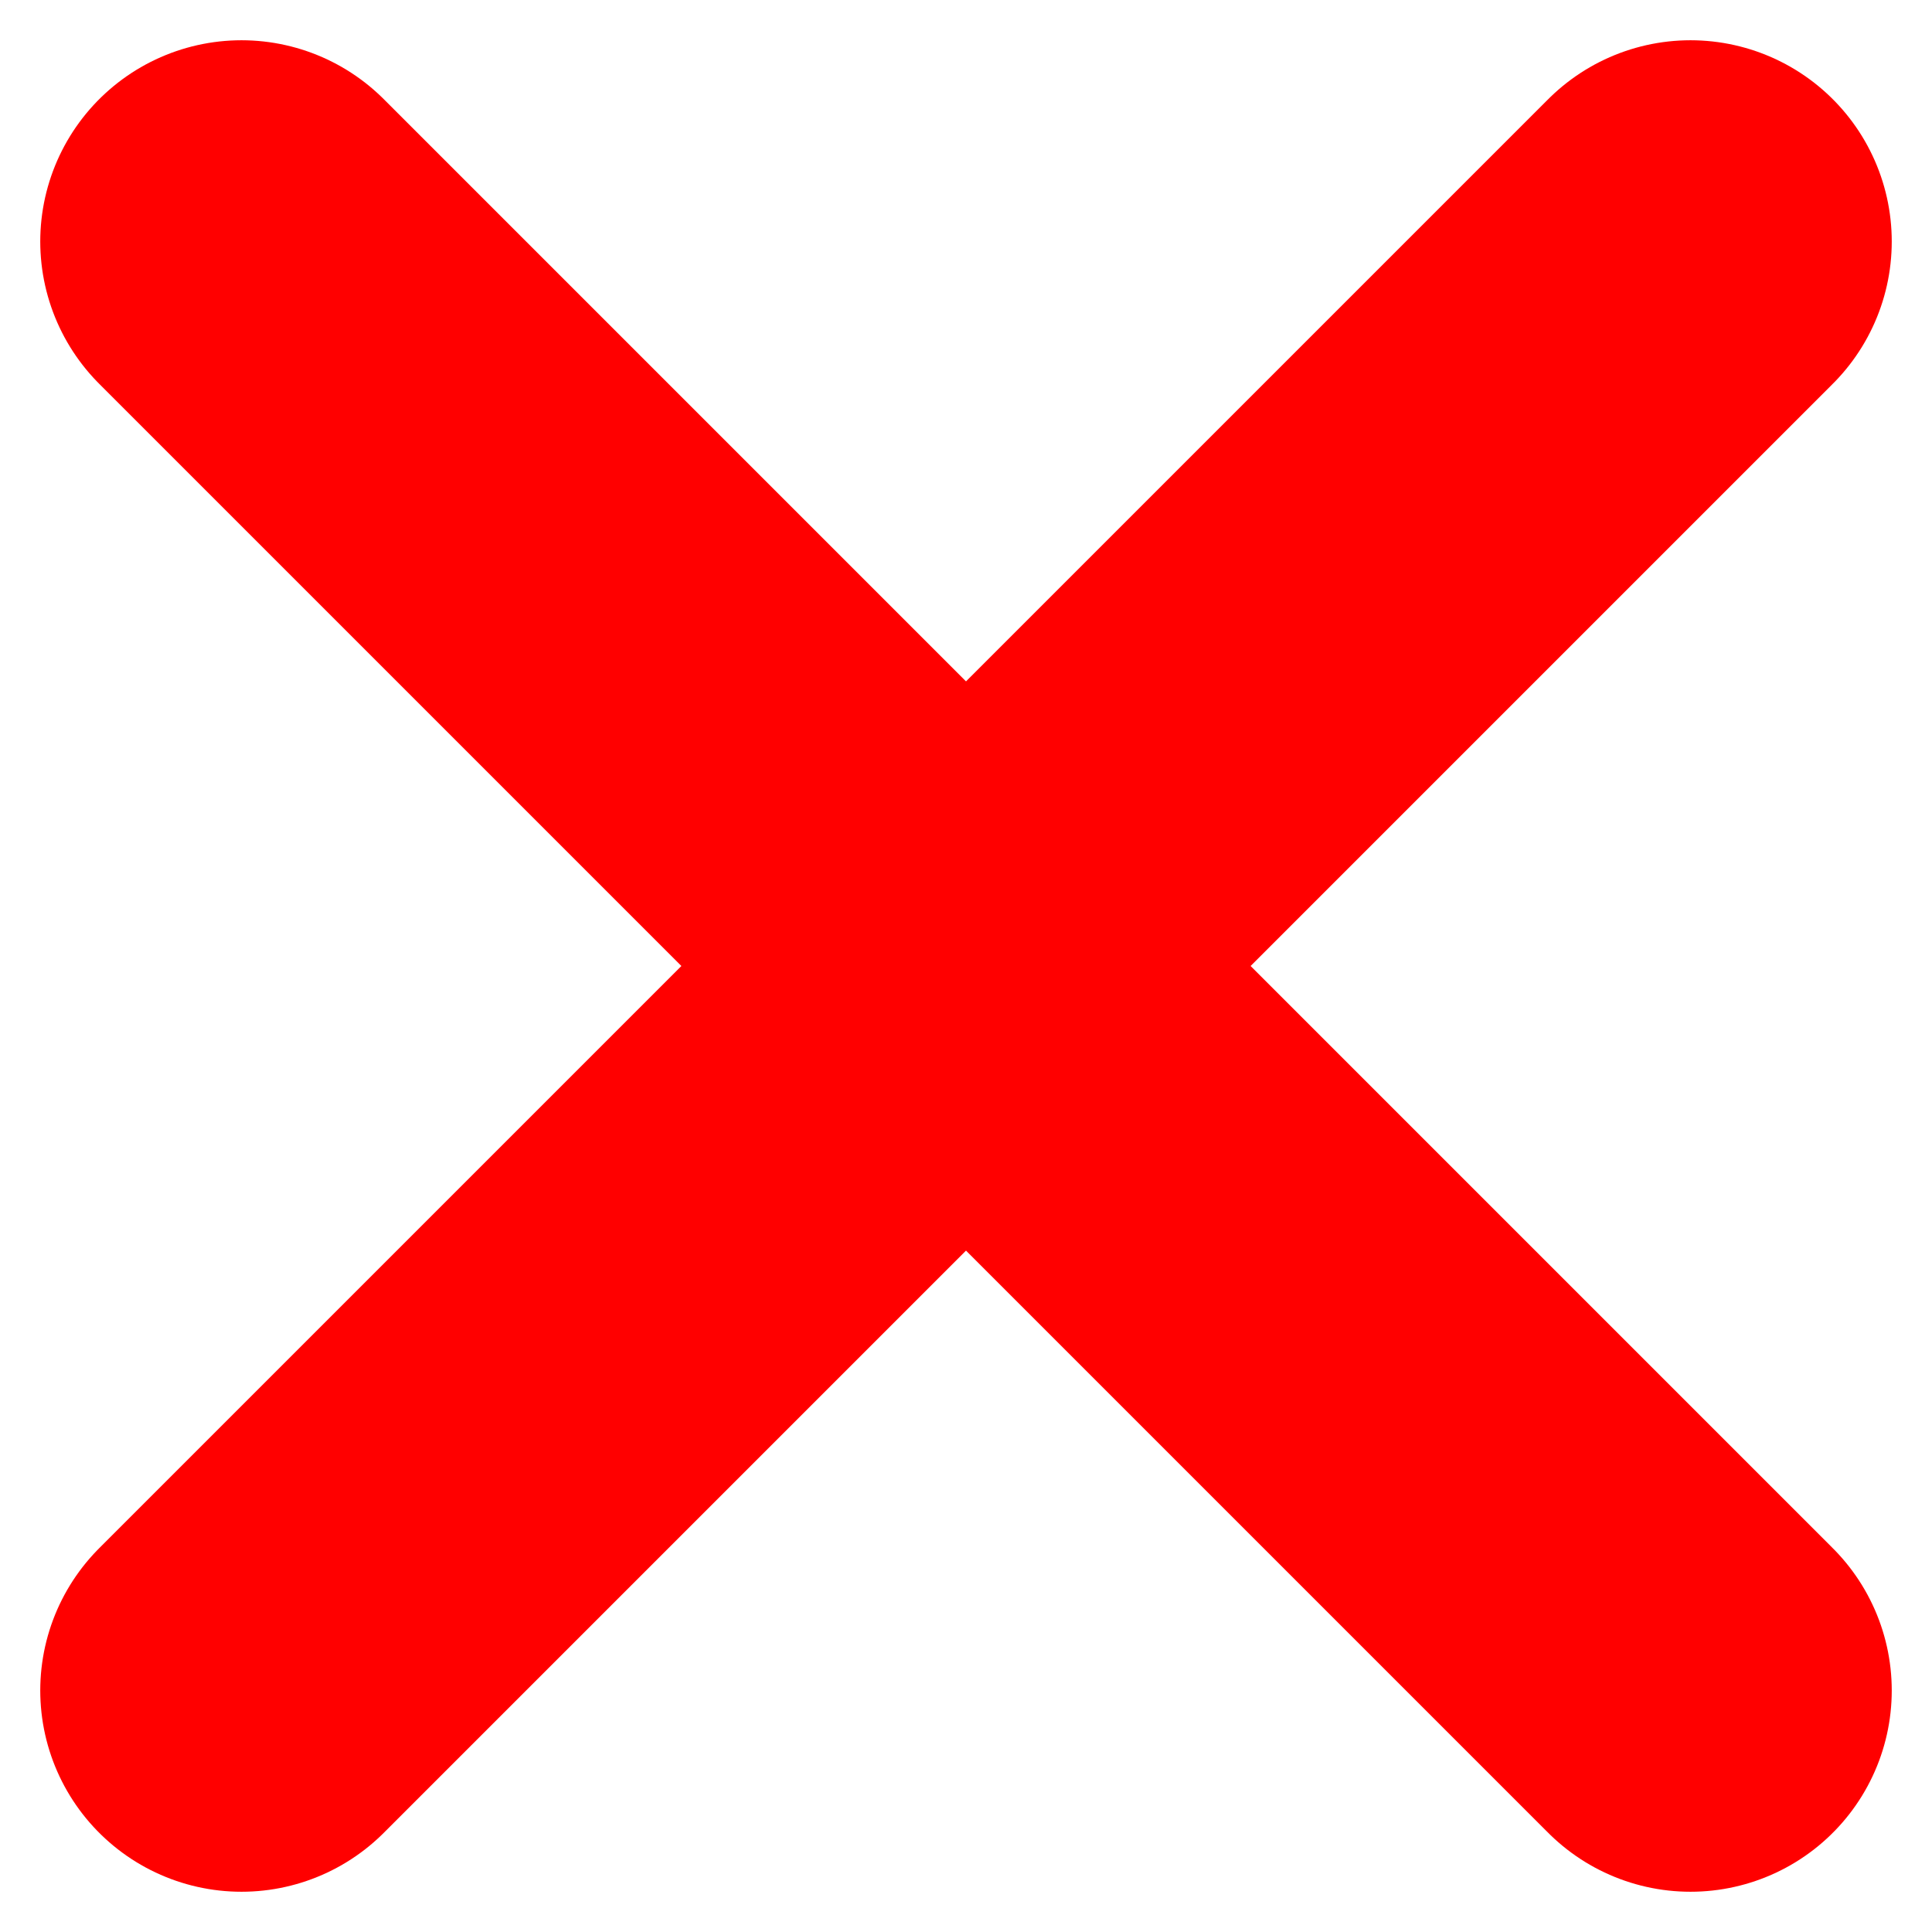 <svg width="24" height="24" viewBox="0 0 24 24" fill="none" xmlns="http://www.w3.org/2000/svg">
<path d="M3 3L21 21M3 21L21 3" stroke="#FF0000" stroke-width="5" stroke-linecap="round" stroke-linejoin="round"/>
</svg>
